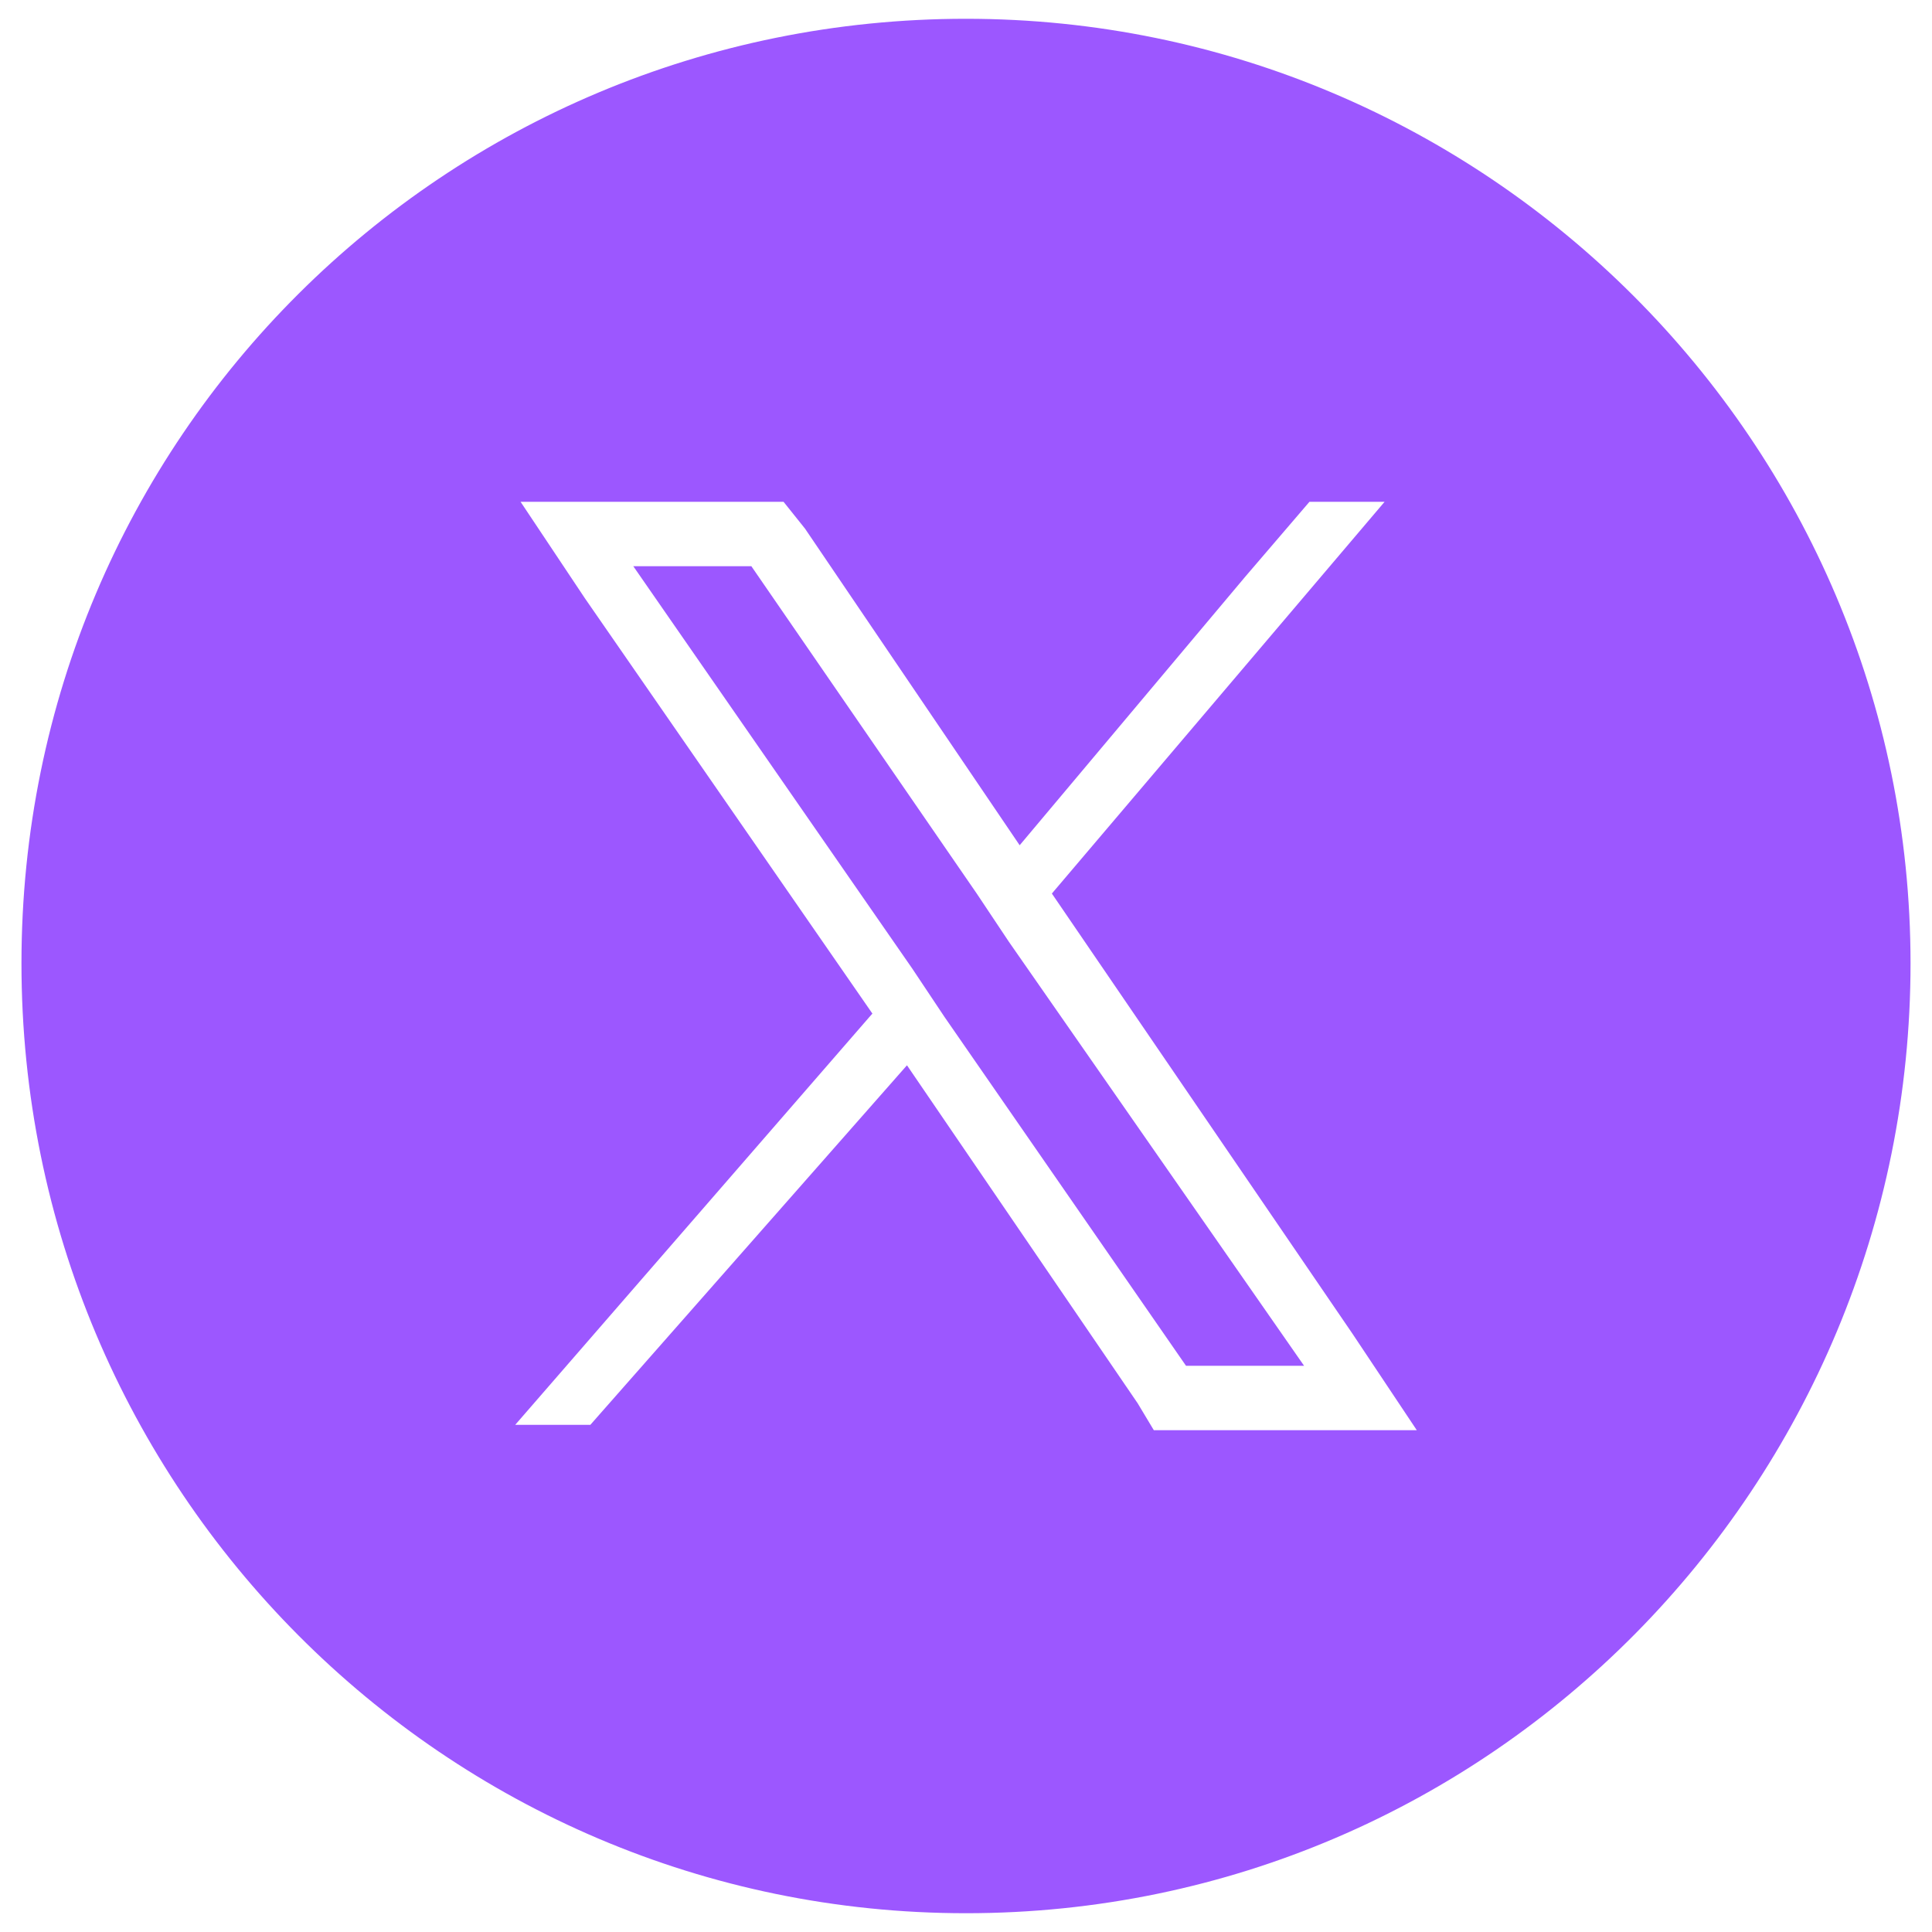 <?xml version="1.0" encoding="UTF-8"?>
<svg id="Layer_1" data-name="Layer 1" xmlns="http://www.w3.org/2000/svg" viewBox="0 0 36 36">
  <defs>
    <style>
      .cls-1 {
        fill: #9c57ff;
      }
    </style>
  </defs>
  <path class="cls-1" d="M18,.35C8.3.35.4,8.15.4,17.95s7.9,17.7,17.6,17.7c9.8,0,17.6-8,17.6-17.7S27.7.35,18,.35ZM21.5,26.65l-.3-.5-4.3-6.3-5.9,6.7h-1.4l6.6-7.6.056-.063-5.356-7.737-1.2-1.8h4.9l.4.5,4,5.9,4.2-5,1.2-1.4h1.4l-6.2,7.3,5.6,8.2,1.2,1.8h-4.9Z"/>
  <polygon class="cls-1" points="18.2 16.65 14 10.55 11.8 10.55 17 18.05 17.6 18.95 22.1 25.45 24.3 25.45 18.8 17.55 18.2 16.65"/>
</svg>